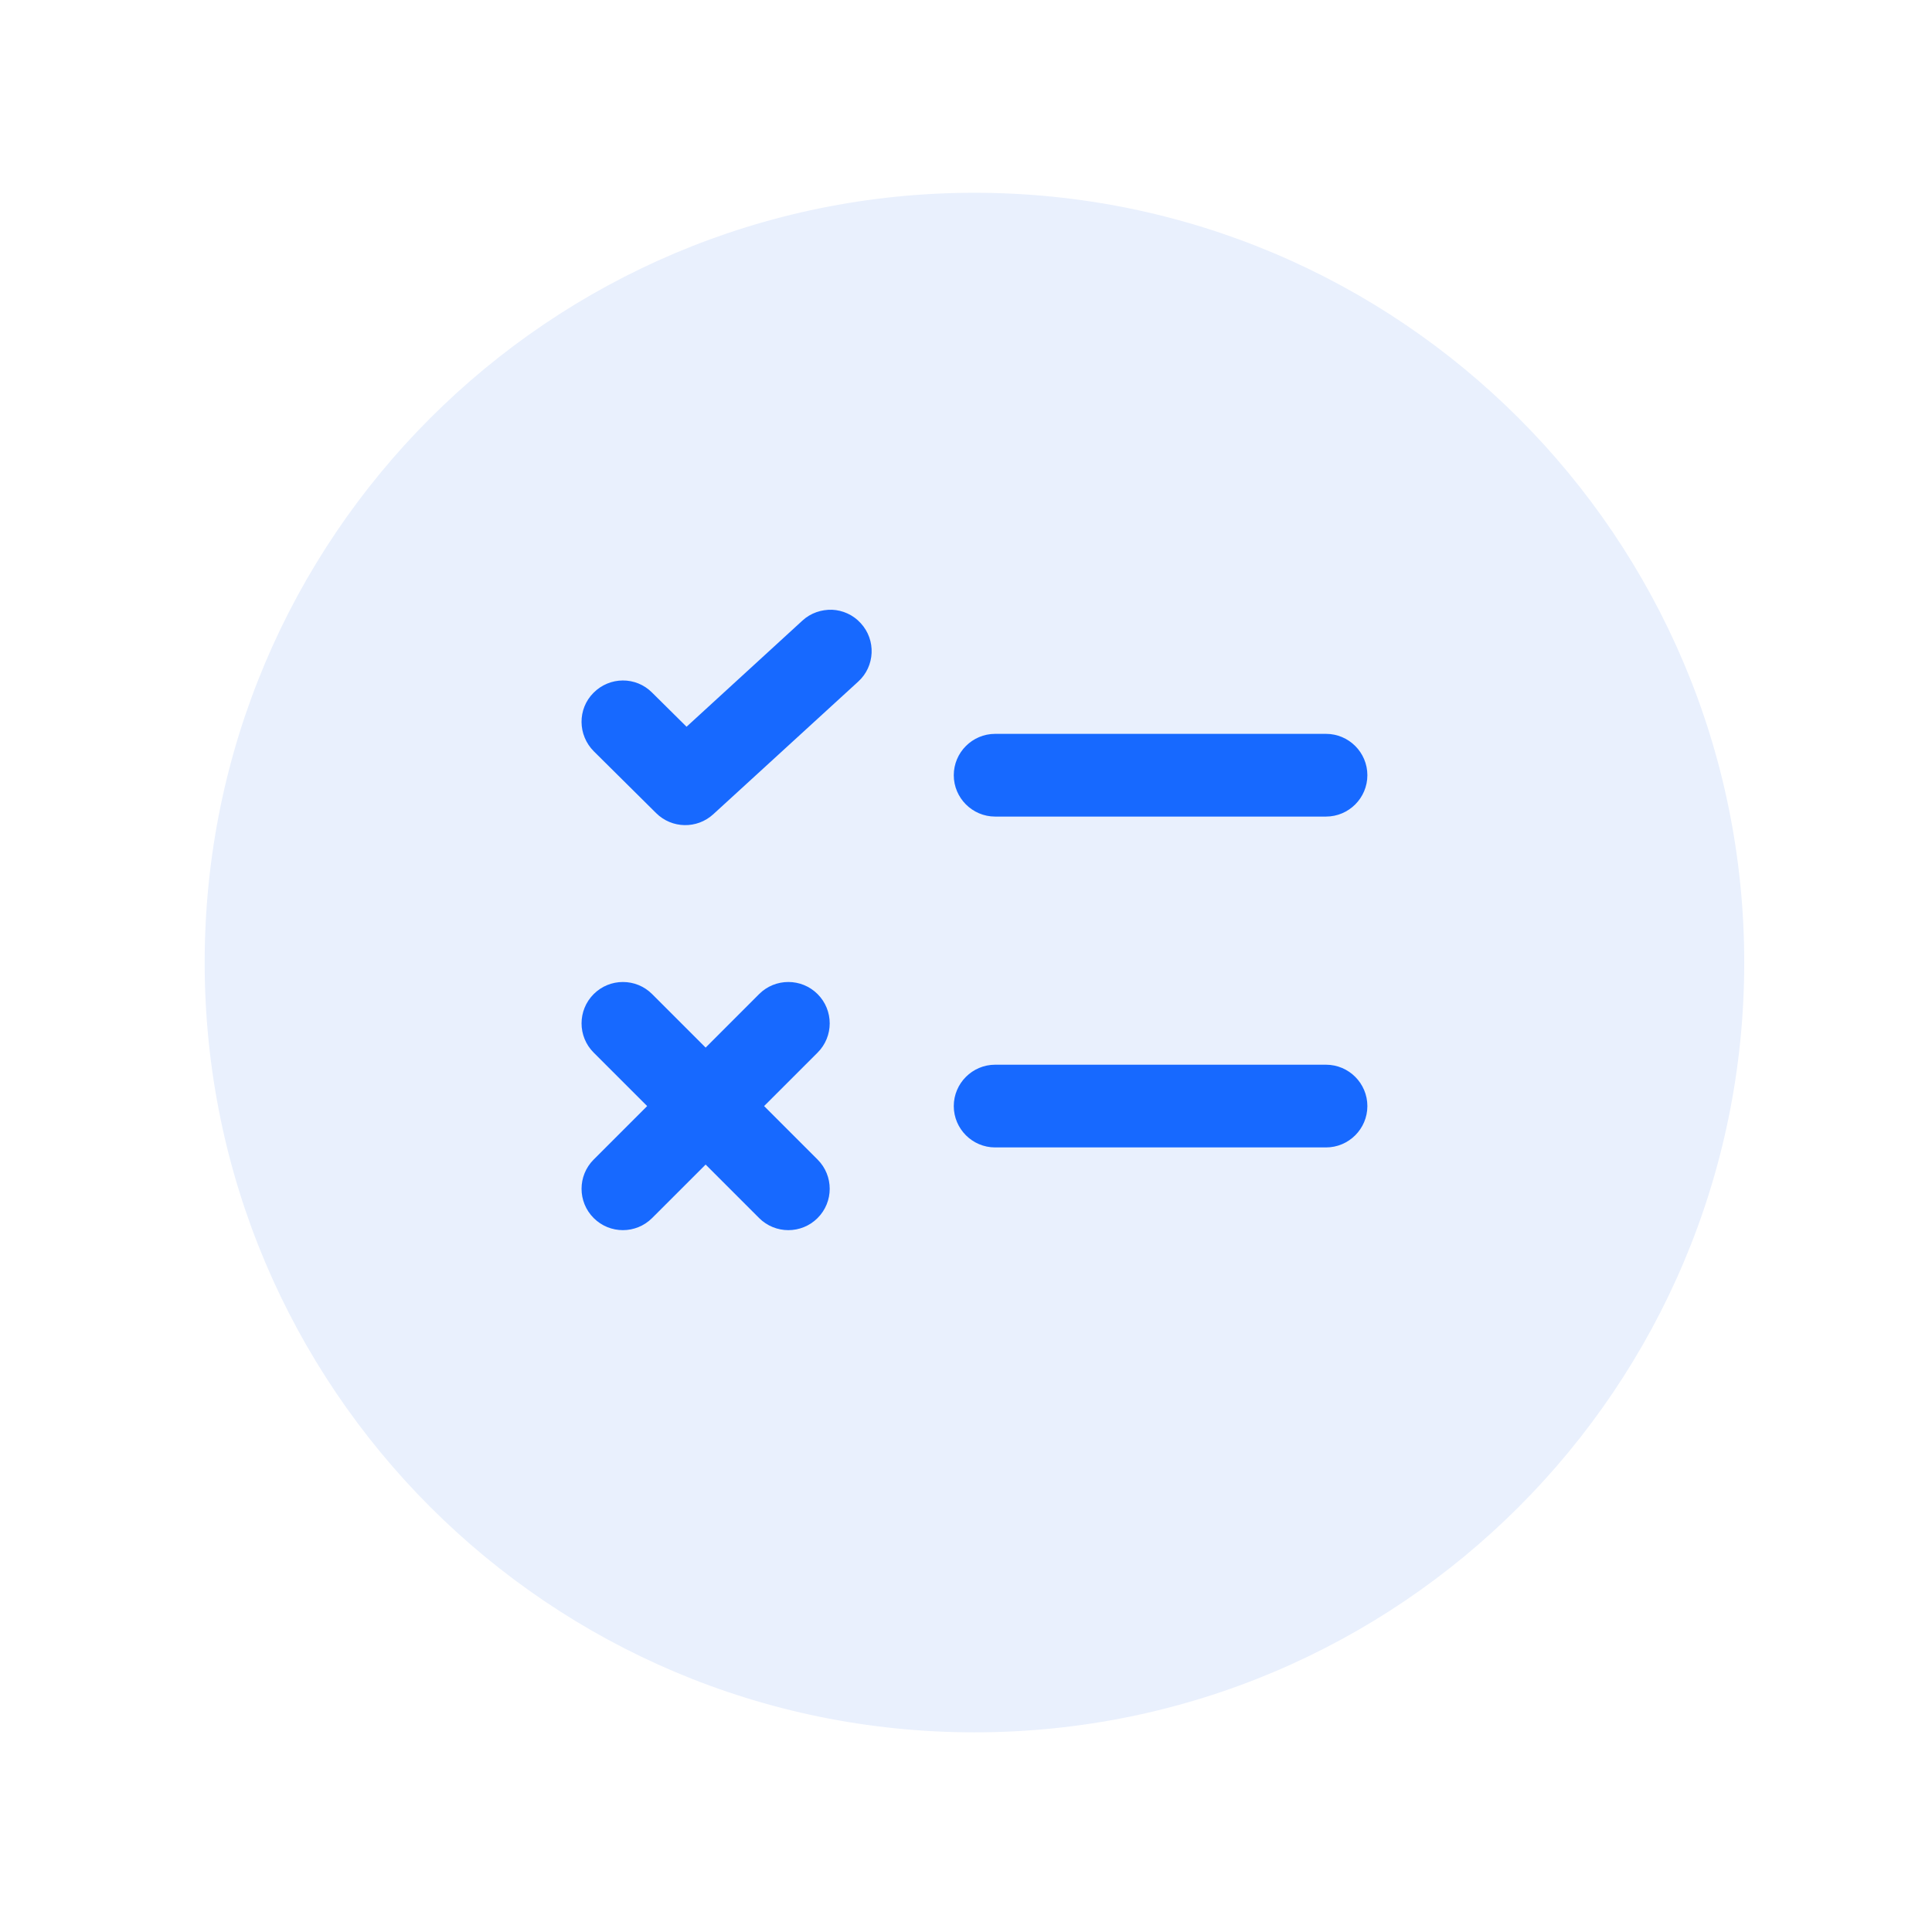 <svg width="64" height="64" viewBox="0 0 64 64" fill="none" xmlns="http://www.w3.org/2000/svg">
<g filter="url(#filter0_d)">
<path d="M6.78 29.886C6.78 15.802 18.197 4.386 32.28 4.386C46.364 4.386 57.78 15.802 57.78 29.886C57.78 43.969 46.364 55.386 32.28 55.386C18.197 55.386 6.78 43.969 6.78 29.886Z" fill="#E9F0FD"/>
</g>
<path d="M27.565 20.199C27.218 20.189 26.859 20.301 26.581 20.558L22.743 24.074L21.598 22.94C21.063 22.404 20.196 22.41 19.661 22.95C19.125 23.485 19.136 24.352 19.671 24.888L21.737 26.937C22.256 27.451 23.086 27.467 23.626 26.975L28.427 22.581C28.989 22.073 29.026 21.2 28.513 20.644C28.261 20.365 27.913 20.215 27.565 20.199ZM32.965 24.31C32.211 24.31 31.595 24.925 31.595 25.68C31.595 26.434 32.211 27.05 32.965 27.05H43.926C44.681 27.05 45.296 26.434 45.296 25.68C45.296 24.925 44.681 24.31 43.926 24.31H32.965ZM20.635 32.53C20.282 32.53 19.934 32.664 19.666 32.931C19.131 33.467 19.131 34.334 19.666 34.869L21.438 36.64L19.666 38.412C19.131 38.947 19.131 39.814 19.666 40.349C20.201 40.884 21.068 40.884 21.603 40.349L23.375 38.578L25.146 40.349C25.681 40.884 26.549 40.884 27.084 40.349C27.619 39.814 27.619 38.947 27.084 38.412L25.312 36.64L27.084 34.869C27.619 34.334 27.619 33.467 27.084 32.931C26.549 32.396 25.681 32.396 25.146 32.931L23.375 34.703L21.603 32.931C21.336 32.664 20.988 32.53 20.635 32.53ZM32.965 35.27C32.211 35.27 31.595 35.886 31.595 36.64C31.595 37.395 32.211 38.01 32.965 38.01H43.926C44.681 38.01 45.296 37.395 45.296 36.64C45.296 35.886 44.681 35.27 43.926 35.27H32.965Z" fill="#1769FF"/>
<defs>
<filter id="filter0_d" x="0.78" y="0.385" width="63" height="63" filterUnits="userSpaceOnUse" color-interpolation-filters="sRGB">
<feFlood flood-opacity="0" result="BackgroundImageFix"/>
<feColorMatrix in="SourceAlpha" type="matrix" values="0 0 0 0 0 0 0 0 0 0 0 0 0 0 0 0 0 0 127 0"/>
<feOffset dy="2"/>
<feGaussianBlur stdDeviation="3"/>
<feColorMatrix type="matrix" values="0 0 0 0 0.125 0 0 0 0 0.352 0 0 0 0 0.767 0 0 0 0.13 0"/>
<feBlend mode="normal" in2="BackgroundImageFix" result="effect1_dropShadow"/>
<feBlend mode="normal" in="SourceGraphic" in2="effect1_dropShadow" result="shape"/>
</filter>
</defs>
</svg>
